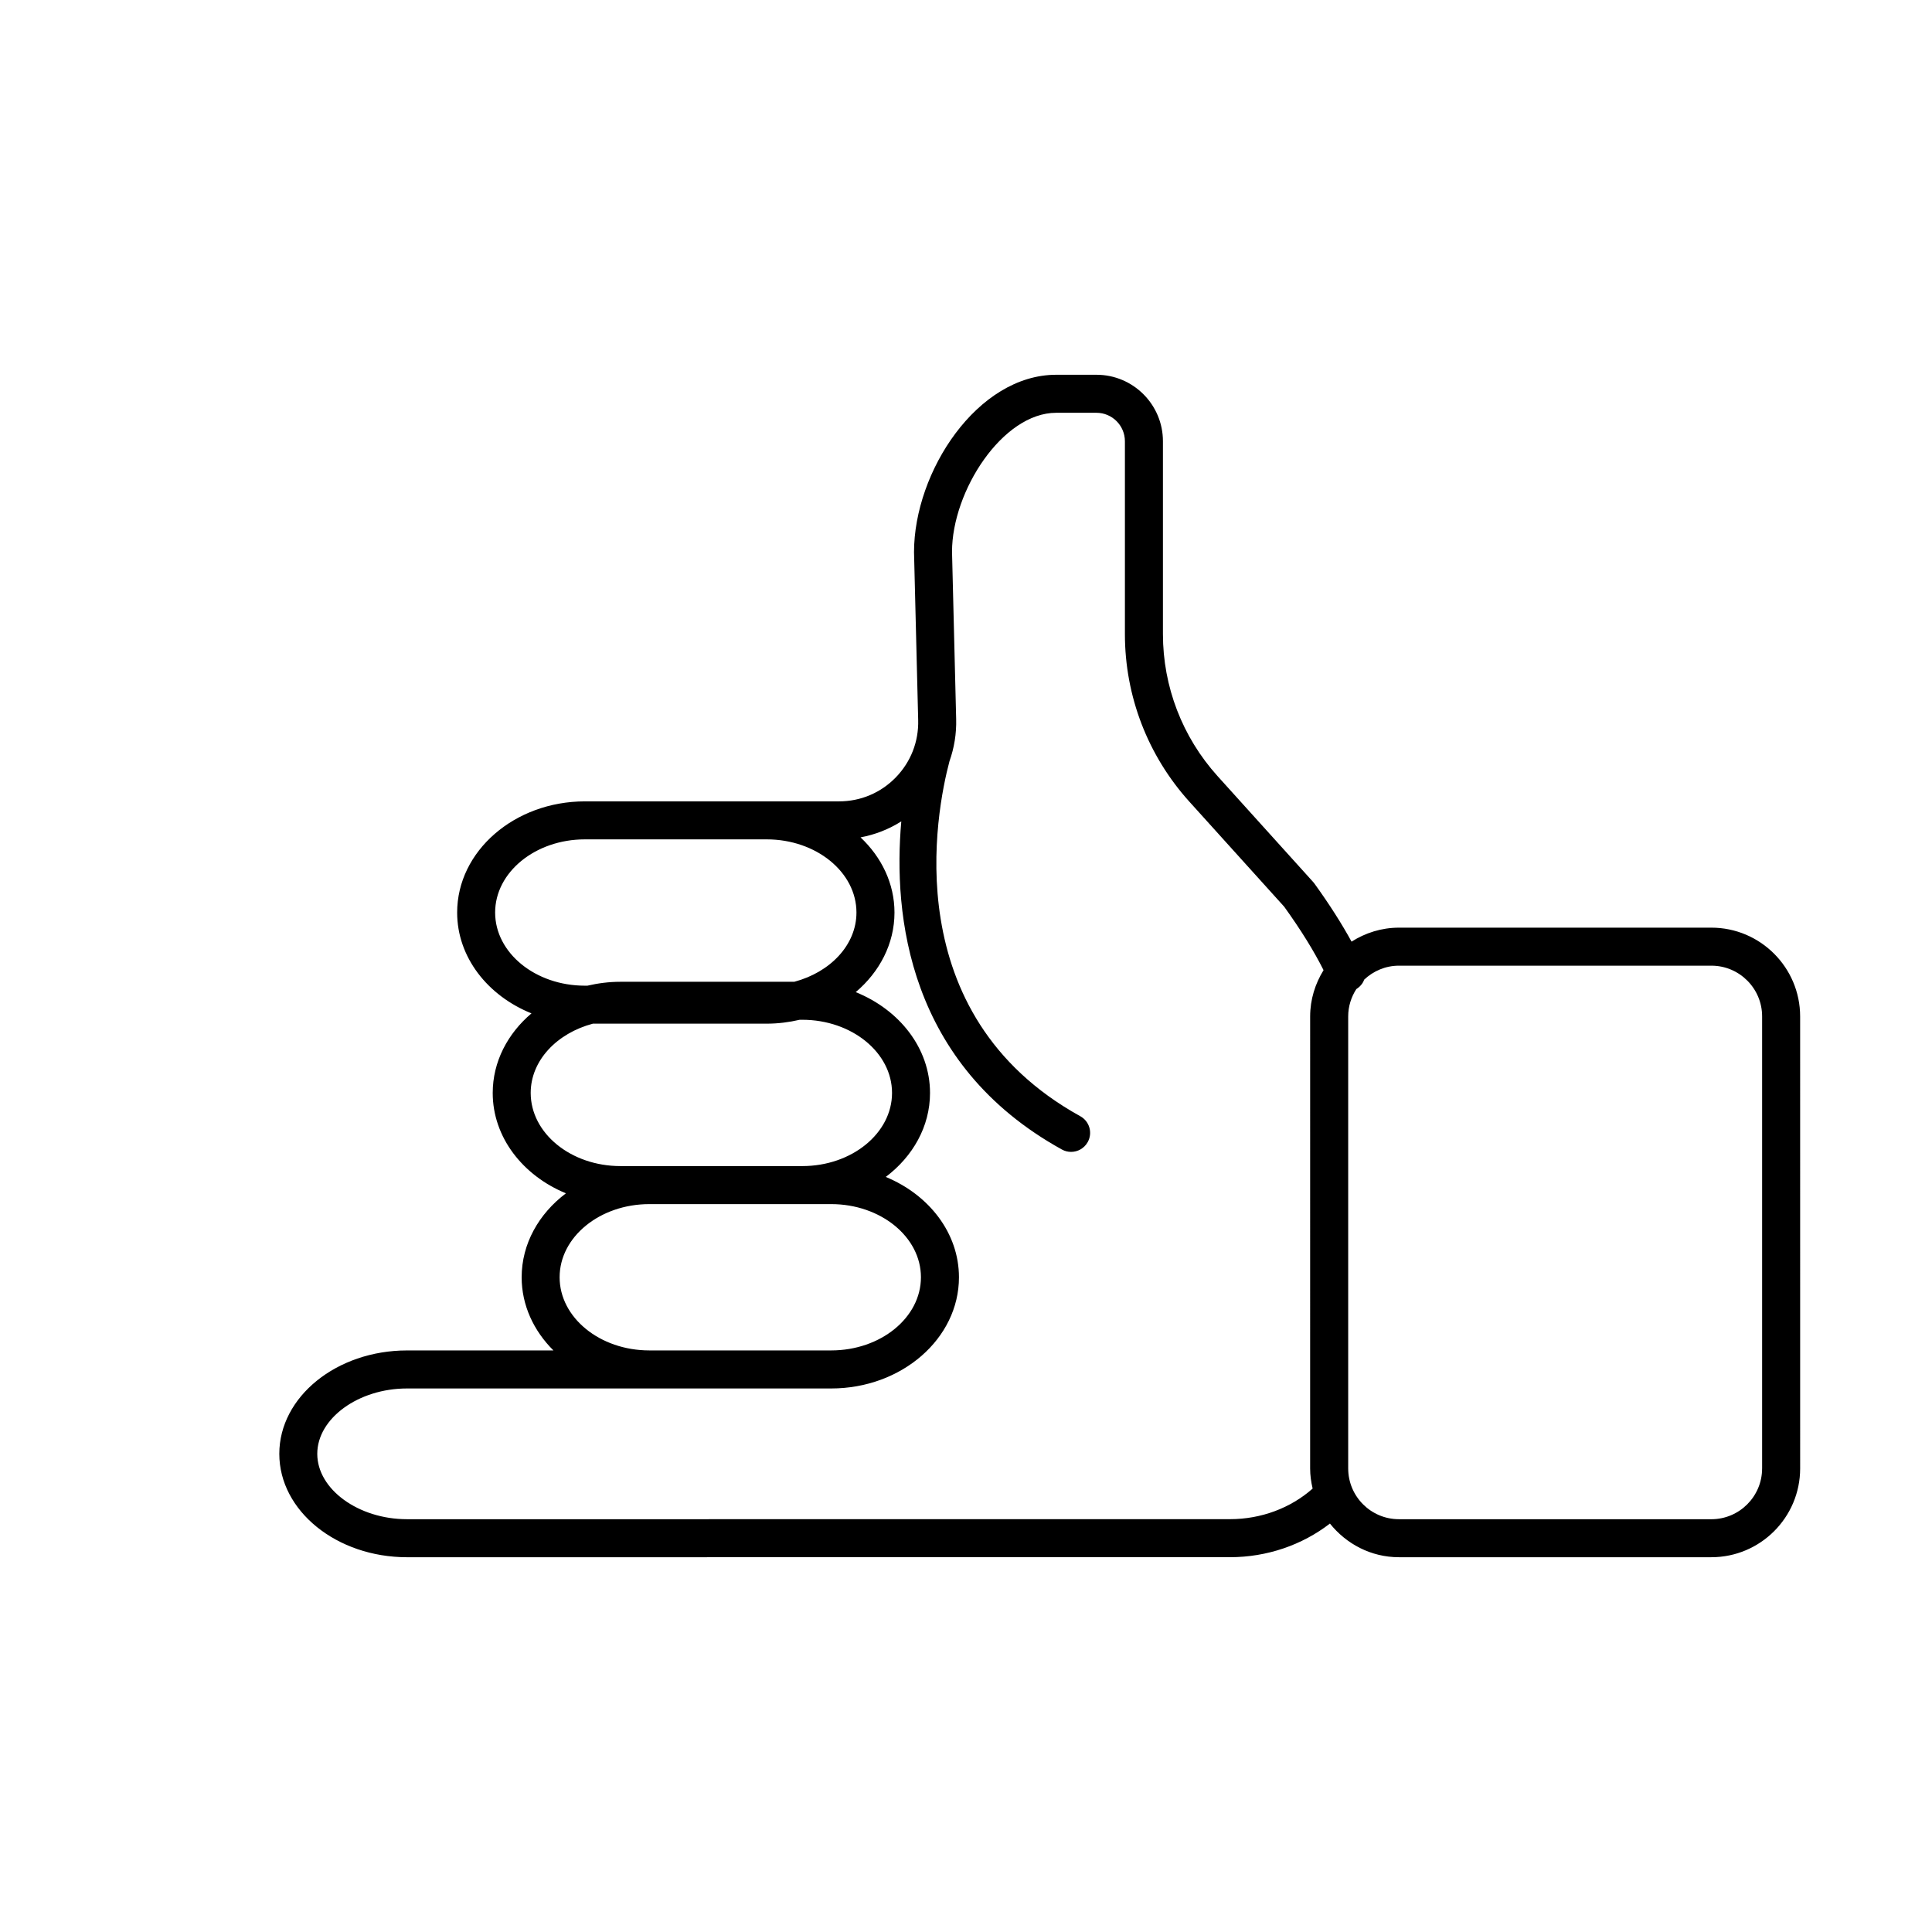 <?xml version="1.0" encoding="UTF-8"?>
<!-- The Best Svg Icon site in the world: iconSvg.co, Visit us! https://iconsvg.co -->
<svg fill="#000000" width="800px" height="800px" version="1.1" viewBox="144 144 512 512" xmlns="http://www.w3.org/2000/svg">
 <path d="m597.53 389.84h-82.797c-4.625 0-8.914 1.391-12.555 3.703-2.602-4.742-5.812-9.809-9.828-15.375-0.105-0.145-0.227-0.293-0.348-0.43l-25.332-28.059c-9.336-10.344-14.48-23.711-14.48-37.641v-51.105c0-9.719-7.898-17.617-17.617-17.617h-10.664c-20.879 0-37.684 25.66-37.684 47.027l1.102 44.465c0.156 5.715-1.949 11.113-5.934 15.211-3.984 4.098-9.324 6.352-15.035 6.352h-67.348c-18.672 0-33.859 13.215-33.859 29.461 0 11.84 8.086 22.043 19.695 26.723-6.324 5.356-10.27 12.828-10.27 21.09 0 11.738 7.949 21.867 19.398 26.598-7.168 5.406-11.73 13.367-11.73 22.25 0 7.426 3.199 14.199 8.422 19.387h-38.789c-18.672 0-33.859 12.293-33.859 27.402s15.191 27.402 33.859 27.402l218.12-0.012c9.734 0 19.078-3.219 26.449-8.914 4.312 5.391 10.867 8.922 18.293 8.922h82.797c12.973 0 23.523-10.555 23.523-23.527l-0.004-119.79c-0.004-12.965-10.559-23.523-23.527-23.523zm-298.53 15.375c-13.121 0-23.785-8.695-23.785-19.387s10.672-19.387 23.785-19.387h48.184c13.121 0 23.785 8.695 23.785 19.387 0 8.602-6.949 15.824-16.48 18.355h-46.066c-3.027 0-5.953 0.383-8.75 1.031zm9.426 47.809c-13.121 0-23.785-8.695-23.785-19.387 0-8.602 6.949-15.824 16.48-18.355h46.066c3.027 0 5.953-0.383 8.75-1.031h0.676c13.113 0 23.785 8.695 23.785 19.387 0 10.691-10.672 19.387-23.785 19.387zm-16.121 29.465c0-10.691 10.672-19.387 23.785-19.387h48.184c13.113 0 23.785 8.695 23.785 19.387 0 10.691-10.672 19.387-23.785 19.387h-48.188c-13.109 0-23.781-8.695-23.781-19.387zm177.68 64.109-218.12 0.008c-12.891 0-23.785-7.934-23.785-17.324s10.891-17.324 23.785-17.324h112.41c18.672 0 33.859-13.215 33.859-29.461 0-11.738-7.949-21.867-19.398-26.598 7.168-5.406 11.73-13.367 11.73-22.25 0-11.84-8.086-22.043-19.688-26.723 6.324-5.356 10.27-12.828 10.27-21.09 0-7.688-3.43-14.676-8.992-19.926 3.856-0.711 7.496-2.152 10.797-4.231-2.195 24.73 1.699 64.371 42.562 86.953 0.77 0.43 1.605 0.629 2.434 0.629 1.773 0 3.496-0.941 4.414-2.606 1.352-2.434 0.465-5.5-1.969-6.84-48.895-27.023-38.188-80.816-34.676-94.062 1.254-3.547 1.883-7.32 1.777-11.199l-1.098-44.332c0-16.078 13.391-36.828 27.609-36.828h10.664c4.156 0 7.543 3.387 7.543 7.543v51.113c0 16.43 6.066 32.199 17.074 44.391l25.145 27.852c4.492 6.254 7.891 11.766 10.422 16.809-2.211 3.582-3.551 7.766-3.551 12.273l-0.004 119.78c0 1.84 0.262 3.613 0.664 5.332-5.809 5.156-13.645 8.109-21.883 8.109zm140.99-13.441c0 7.422-6.031 13.453-13.445 13.453l-82.801-0.004c-7.418 0-13.445-6.031-13.445-13.453v-119.79c0-2.672 0.805-5.144 2.152-7.238 0.973-0.621 1.719-1.473 2.086-2.508 2.41-2.277 5.644-3.703 9.215-3.703h82.797c7.418 0 13.445 6.031 13.445 13.445v119.8z"/>
</svg>